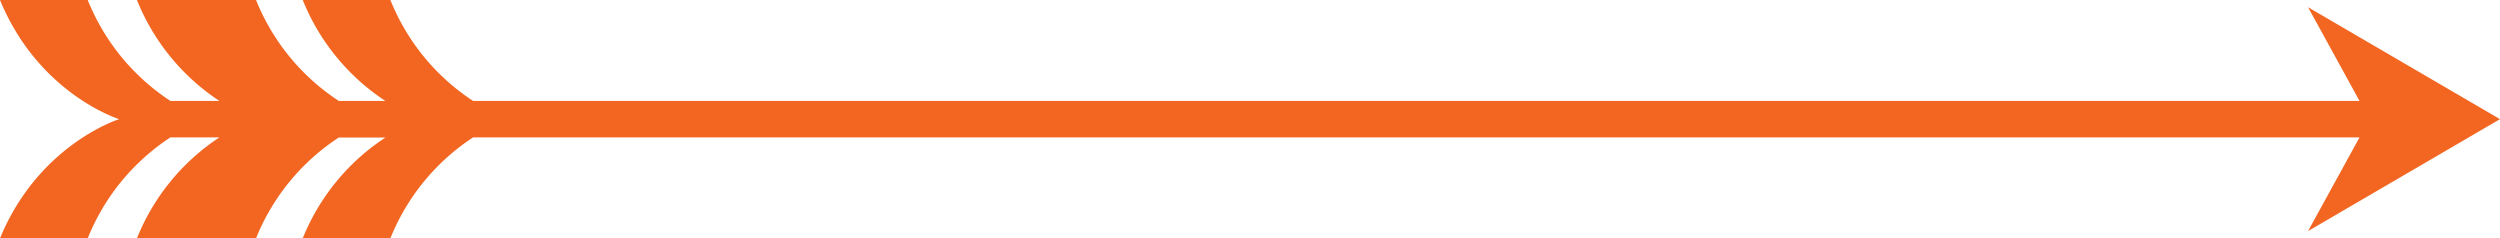 <?xml version="1.0"?>
<svg xmlns="http://www.w3.org/2000/svg" id="Layer_1" data-name="Layer 1" viewBox="0 0 346.83 33.06">
  <defs>
    <style>.cls-1{fill:#f26621;}</style>
  </defs>
  <title>Arrow</title>
  <path class="cls-1" d="M346.83,16.53,320.2,1l7.14,13H65.63A30.14,30.14,0,0,1,54.16,0H42A30.19,30.19,0,0,0,53.46,14H47A30.14,30.14,0,0,1,35.52,0H19A30.19,30.19,0,0,0,30.44,14h-6.8A30.19,30.19,0,0,1,12.17,0H0C5.38,13.07,16.53,16.53,16.53,16.53S5.38,20,0,33.06H12.17a30.19,30.19,0,0,1,11.47-14h6.8A30.19,30.19,0,0,0,19,33.06H35.52A30.14,30.14,0,0,1,47,19.08h6.47A30.19,30.19,0,0,0,42,33.06H54.16a30.19,30.19,0,0,1,11.47-14H327.34l-7.14,13Z"/>
</svg>
